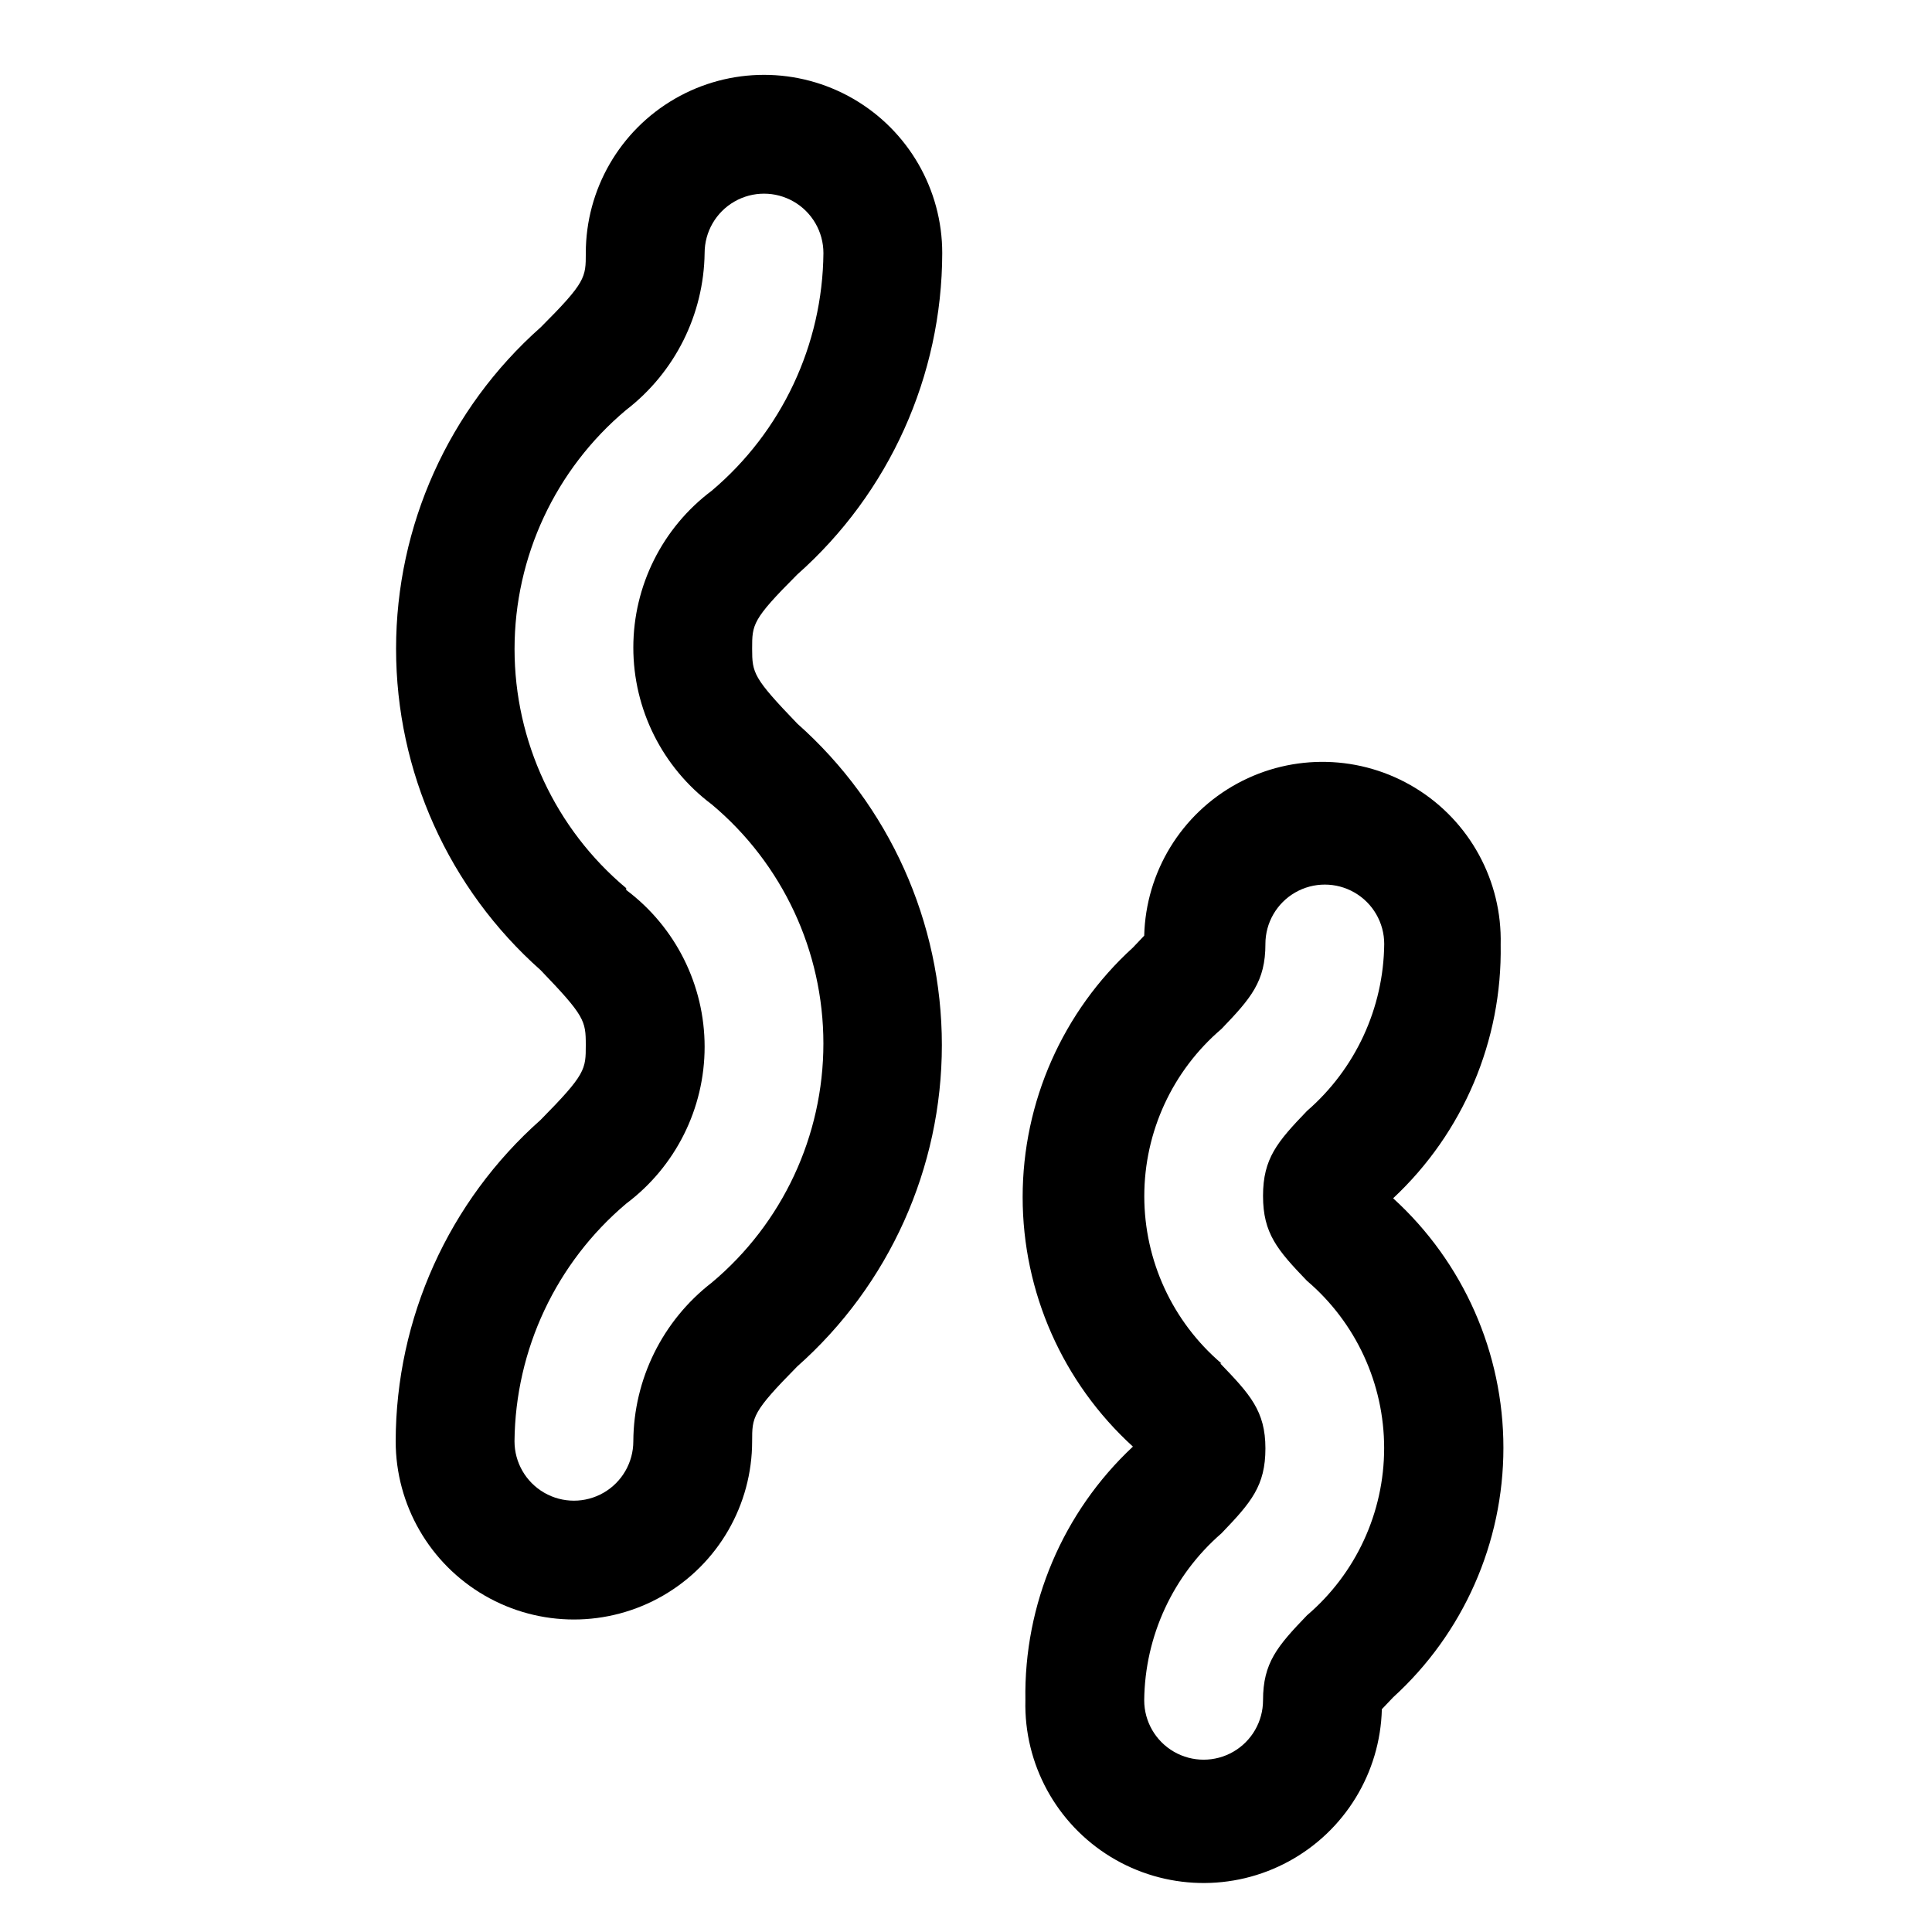 <?xml version="1.0" encoding="UTF-8"?>
<!-- Uploaded to: ICON Repo, www.iconrepo.com, Generator: ICON Repo Mixer Tools -->
<svg fill="#000000" width="800px" height="800px" version="1.1" viewBox="144 144 512 512" xmlns="http://www.w3.org/2000/svg">
 <g>
  <path d="m248.86 525.95c0 16.875 9.004 32.469 23.617 40.906 14.613 8.438 32.617 8.438 47.23 0s23.617-24.031 23.617-40.906c0-6.453 0-7.715 11.965-19.836 24.367-21.605 38.316-52.609 38.316-85.176s-13.949-63.57-38.316-85.176c-11.652-12.121-11.965-13.383-11.965-19.836s0-7.715 11.965-19.68c24.371-21.609 38.352-52.605 38.414-85.176 0-16.875-9-32.469-23.613-40.906-14.613-8.438-32.621-8.438-47.234 0-14.613 8.438-23.613 24.031-23.613 40.906 0 6.453 0 7.715-11.965 19.68h-0.004c-24.367 21.605-38.312 52.609-38.312 85.176 0 32.566 13.945 63.57 38.312 85.176 11.652 12.121 11.965 13.383 11.965 19.836s0 7.715-11.965 19.836v0.004c-24.371 21.609-38.348 52.602-38.414 85.172zm61.086-146.58v0.004c-18.754-15.707-29.586-38.91-29.586-63.371 0-24.461 10.832-47.664 29.586-63.371 12.914-9.953 20.566-25.262 20.785-41.562 0-5.625 3-10.824 7.871-13.637s10.871-2.812 15.742 0 7.871 8.012 7.871 13.637c-0.223 24.301-11.031 47.297-29.598 62.977-13.082 9.812-20.781 25.211-20.781 41.562 0 16.355 7.699 31.754 20.781 41.566 18.754 15.703 29.59 38.906 29.59 63.367 0 24.461-10.836 47.668-29.59 63.371-13.023 10.07-20.688 25.574-20.781 42.035 0 5.625-3 10.824-7.871 13.637-4.871 2.812-10.875 2.812-15.746 0s-7.871-8.012-7.871-13.637c0.227-24.301 11.031-47.293 29.598-62.973 13.082-9.812 20.785-25.211 20.785-41.566 0-16.352-7.703-31.754-20.785-41.562z"/>
  <path d="m415.74 594.59c-0.422 16.875 8.191 32.691 22.594 41.496 14.402 8.801 32.406 9.254 47.23 1.18 14.828-8.07 24.219-23.438 24.641-40.312l2.992-3.148c18.613-16.949 29.223-40.953 29.223-66.125s-10.609-49.18-29.223-66.125c18.582-17.371 28.934-41.797 28.496-67.227 0.422-16.875-8.191-32.695-22.594-41.496-14.402-8.801-32.406-9.254-47.23-1.18-14.828 8.07-24.219 23.438-24.641 40.312l-2.992 3.148c-18.613 16.945-29.223 40.953-29.223 66.125 0 25.172 10.609 49.18 29.223 66.125-18.582 17.371-28.934 41.797-28.496 67.227zm51.957-89.27v0.004c-12.977-11.07-20.449-27.266-20.449-44.32 0-17.055 7.473-33.254 20.449-44.32 7.871-8.188 11.652-12.594 11.652-22.516h-0.004c0-5.625 3-10.82 7.871-13.633s10.875-2.812 15.746 0 7.871 8.008 7.871 13.633c-0.172 17-7.625 33.105-20.465 44.242-7.871 8.188-11.652 12.594-11.652 22.516 0 9.918 3.777 14.328 11.652 22.516v-0.004c12.973 11.066 20.445 27.266 20.445 44.32 0 17.055-7.473 33.25-20.445 44.32-7.871 8.188-11.652 12.594-11.652 22.516v-0.004c0 5.625-3 10.824-7.871 13.637s-10.875 2.812-15.746 0c-4.871-2.812-7.871-8.012-7.871-13.637 0.172-16.996 7.625-33.105 20.469-44.238 7.871-8.188 11.652-12.594 11.652-22.516-0.004-9.918-4.098-14.328-11.969-22.512z"/>
 </g>
</svg>